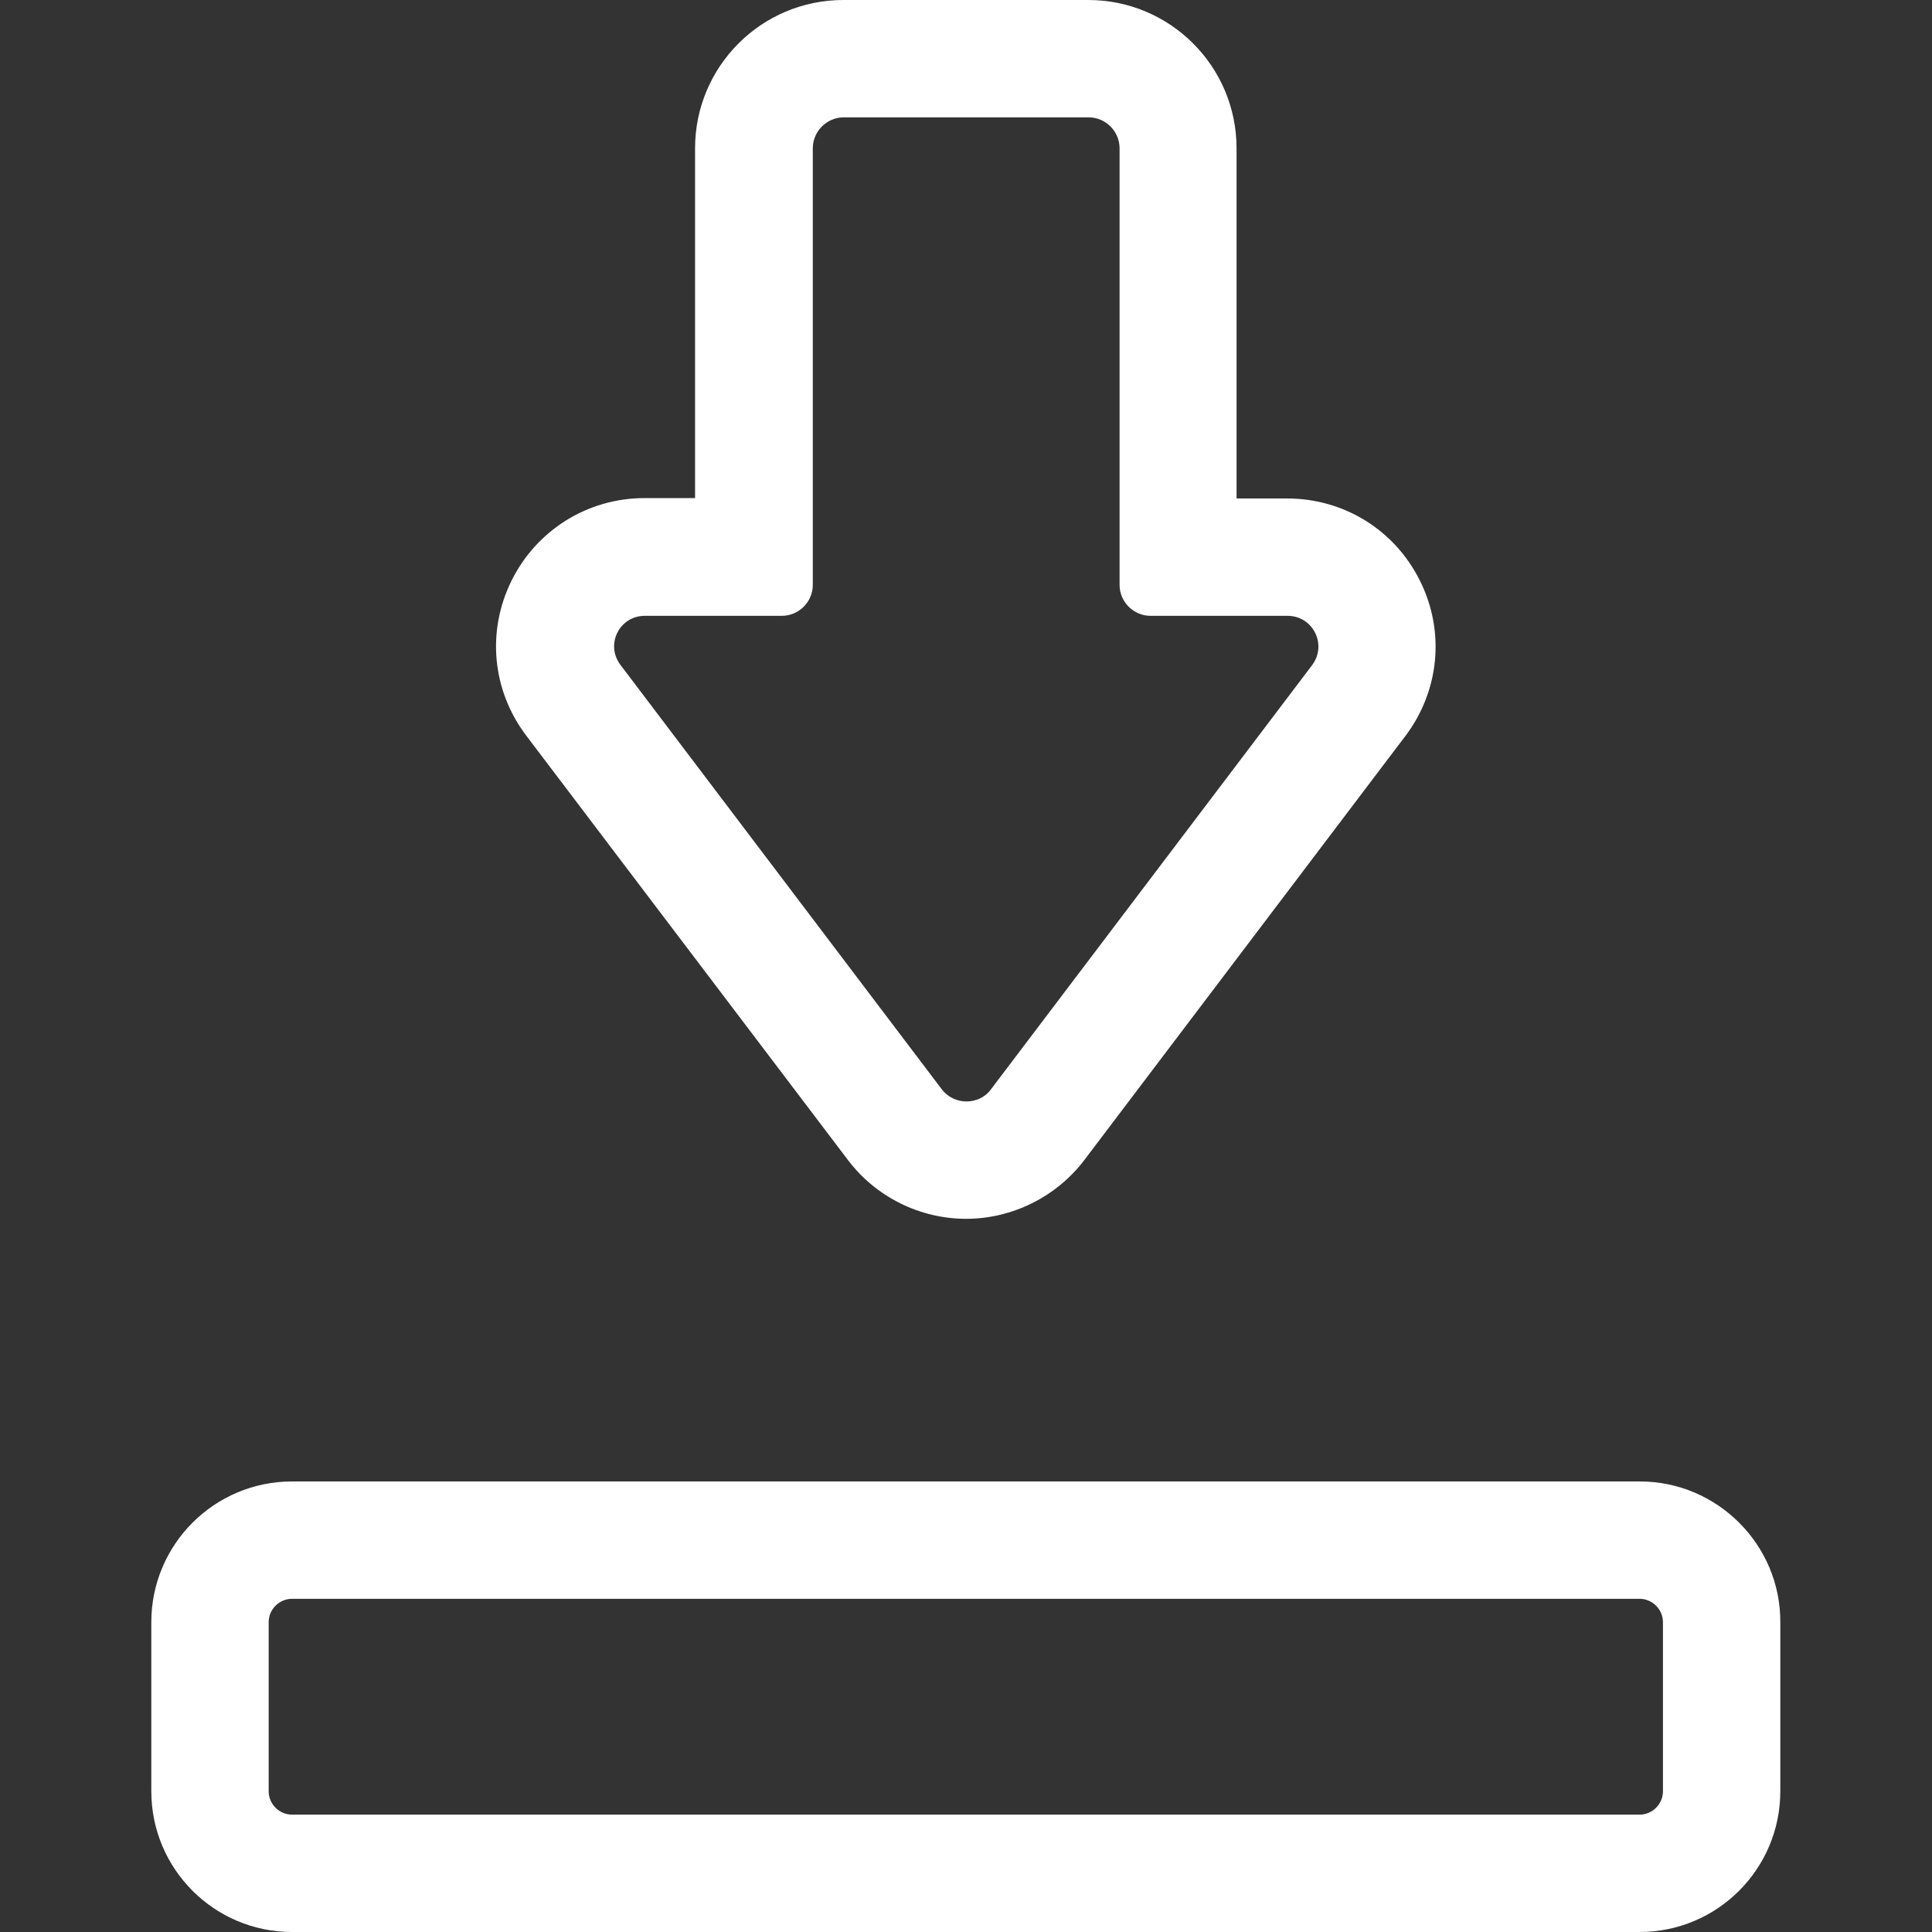 <?xml version="1.0" encoding="utf-8"?>
<!-- Generator: Adobe Illustrator 25.1.0, SVG Export Plug-In . SVG Version: 6.00 Build 0)  -->
<svg version="1.1" id="_x31_0" xmlns="http://www.w3.org/2000/svg" xmlns:xlink="http://www.w3.org/1999/xlink" x="0px" y="0px"
	 viewBox="0 0 512 512" style="enable-background:new 0 0 512 512;" xml:space="preserve">
<rect x="0" y="0" width="512" height="512" fill="#333333" stroke="none"/>
<style type="text/css">
	.st0{fill:#FFFFFF;}
</style>
<g>
	<path class="st0" d="M224.7,307.4c7.4,9.8,19.1,15.6,31.3,15.6c12.2,0,23.9-5.8,31.3-15.5l85.1-112.4c9.1-12,10.6-27.8,3.9-41.2
		c-6.7-13.5-20.2-21.8-35.2-21.8h-13.4V39.3c0-21.7-17.6-39.3-39.3-39.3h-64.9c-21.7,0-39.3,17.6-39.3,39.3v92.6v0.1h-13.4
		c-15,0-28.5,8.4-35.2,21.8c-6.7,13.5-5.2,29.2,3.9,41.2L224.7,307.4z M170.9,163.2h36.3c4.5,0,8.2-3.7,8.2-8.2V39.3
		c0-4.5,3.7-8.2,8.2-8.2h64.9c4.5,0,8.2,3.7,8.2,8.2V155c0,4.5,3.7,8.2,8.2,8.2h36.3c6.8,0,10.6,7.7,6.5,13.1l-85.1,112.4
		c-1.6,2.2-4.1,3.2-6.5,3.2s-4.9-1.1-6.5-3.2l-85.1-112.4C160.3,170.9,164.1,163.2,170.9,163.2z"/>
	<path class="st0" d="M434.6,392.6H77.4c-20.6,0-37.3,16.7-37.3,37.3v44.8c0,20.6,16.7,37.3,37.3,37.3h357.1
		c20.6,0,37.3-16.7,37.3-37.3v-44.8C471.9,409.4,455.1,392.6,434.6,392.6z M71.2,429.9c0-3.4,2.8-6.2,6.2-6.2h357.1
		c3.4,0,6.2,2.8,6.2,6.2v44.8c0,3.4-2.8,6.2-6.2,6.2H77.4c-3.4,0-6.2-2.8-6.2-6.2L71.2,429.9L71.2,429.9z"/>
</g>
</svg>
